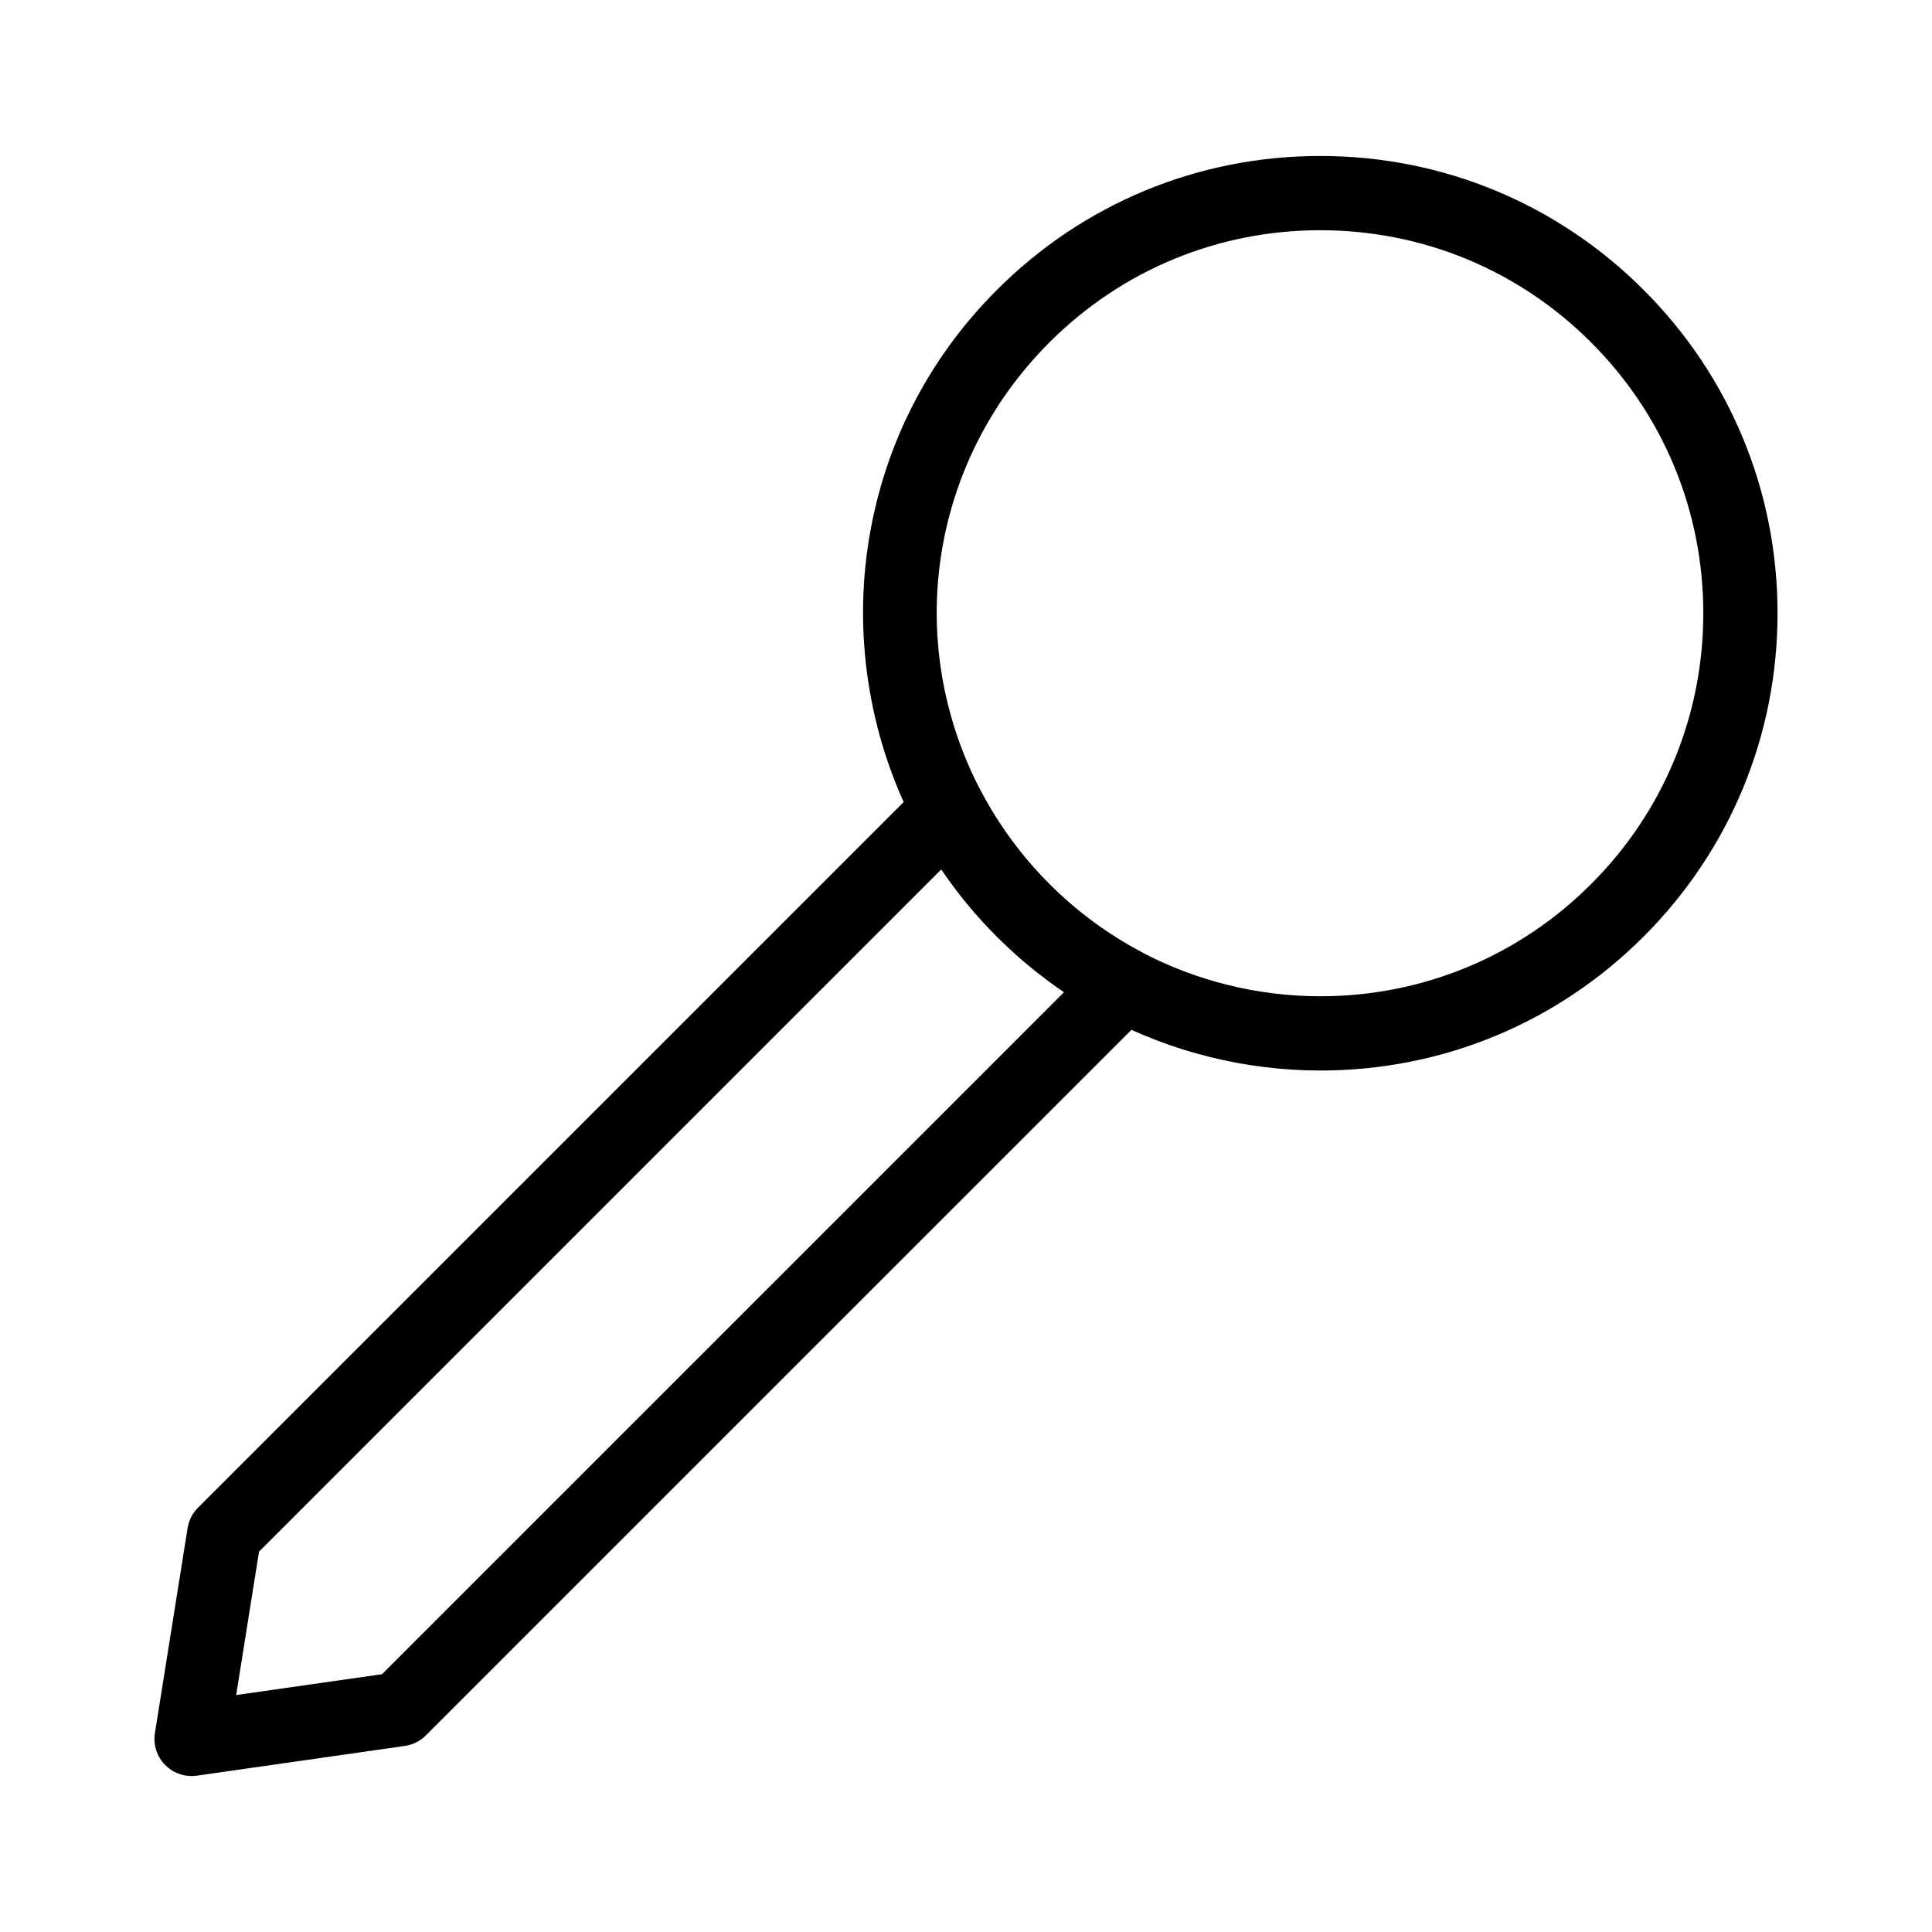 <?xml version="1.0" encoding="UTF-8"?>
<!-- Uploaded to: SVG Repo, www.svgrepo.com, Generator: SVG Repo Mixer Tools -->
<svg fill="#000000" width="800px" height="800px" version="1.1" viewBox="144 144 512 512" xmlns="http://www.w3.org/2000/svg">
 <g>
  <path d="m194.77 614.67c-2.617 0-5.148-1.047-7.012-2.938-2.191-2.227-3.195-5.363-2.703-8.449l8.66-54.324c0.328-2.047 1.293-3.941 2.758-5.41l191.97-191.97c2.211-2.211 5.336-3.238 8.426-2.773 3.09 0.465 5.773 2.371 7.231 5.133 4.727 8.941 10.785 17.133 18.004 24.352 7.215 7.219 15.41 13.273 24.352 18 2.762 1.461 4.664 4.144 5.133 7.234 0.465 3.09-0.562 6.215-2.773 8.426l-191.97 191.96c-1.504 1.504-3.457 2.481-5.566 2.781l-55.113 7.875c-0.465 0.066-0.93 0.098-1.395 0.098zm17.875-59.465-6.055 37.996 38.656-5.523 180.75-180.75c-6.367-4.312-12.328-9.238-17.812-14.723s-10.41-11.445-14.723-17.812z"/>
  <path d="m493.89 427.7h-0.004c-19.711 0-39.293-4.844-56.625-14.008-10.68-5.644-20.461-12.875-29.07-21.484s-15.836-18.391-21.484-29.07c-11.852-22.414-16.391-48.648-12.781-73.867 3.731-26.094 15.582-49.762 34.266-68.445 22.891-22.891 53.32-35.492 85.691-35.492s62.801 12.605 85.691 35.492c22.891 22.891 35.492 53.32 35.492 85.691 0 32.371-12.605 62.801-35.492 85.691-22.891 22.887-53.32 35.492-85.684 35.492zm-0.008-222.69c-27.113 0-52.602 10.559-71.773 29.73-31.703 31.699-38.934 79.602-18.004 119.2 4.727 8.941 10.785 17.133 18.004 24.352 7.215 7.219 15.41 13.273 24.352 18 14.512 7.672 30.91 11.727 47.43 11.727 27.109 0 52.598-10.559 71.77-29.73s29.73-44.66 29.73-71.773-10.559-52.602-29.73-71.773c-19.176-19.172-44.664-29.73-71.777-29.73z"/>
 </g>
</svg>